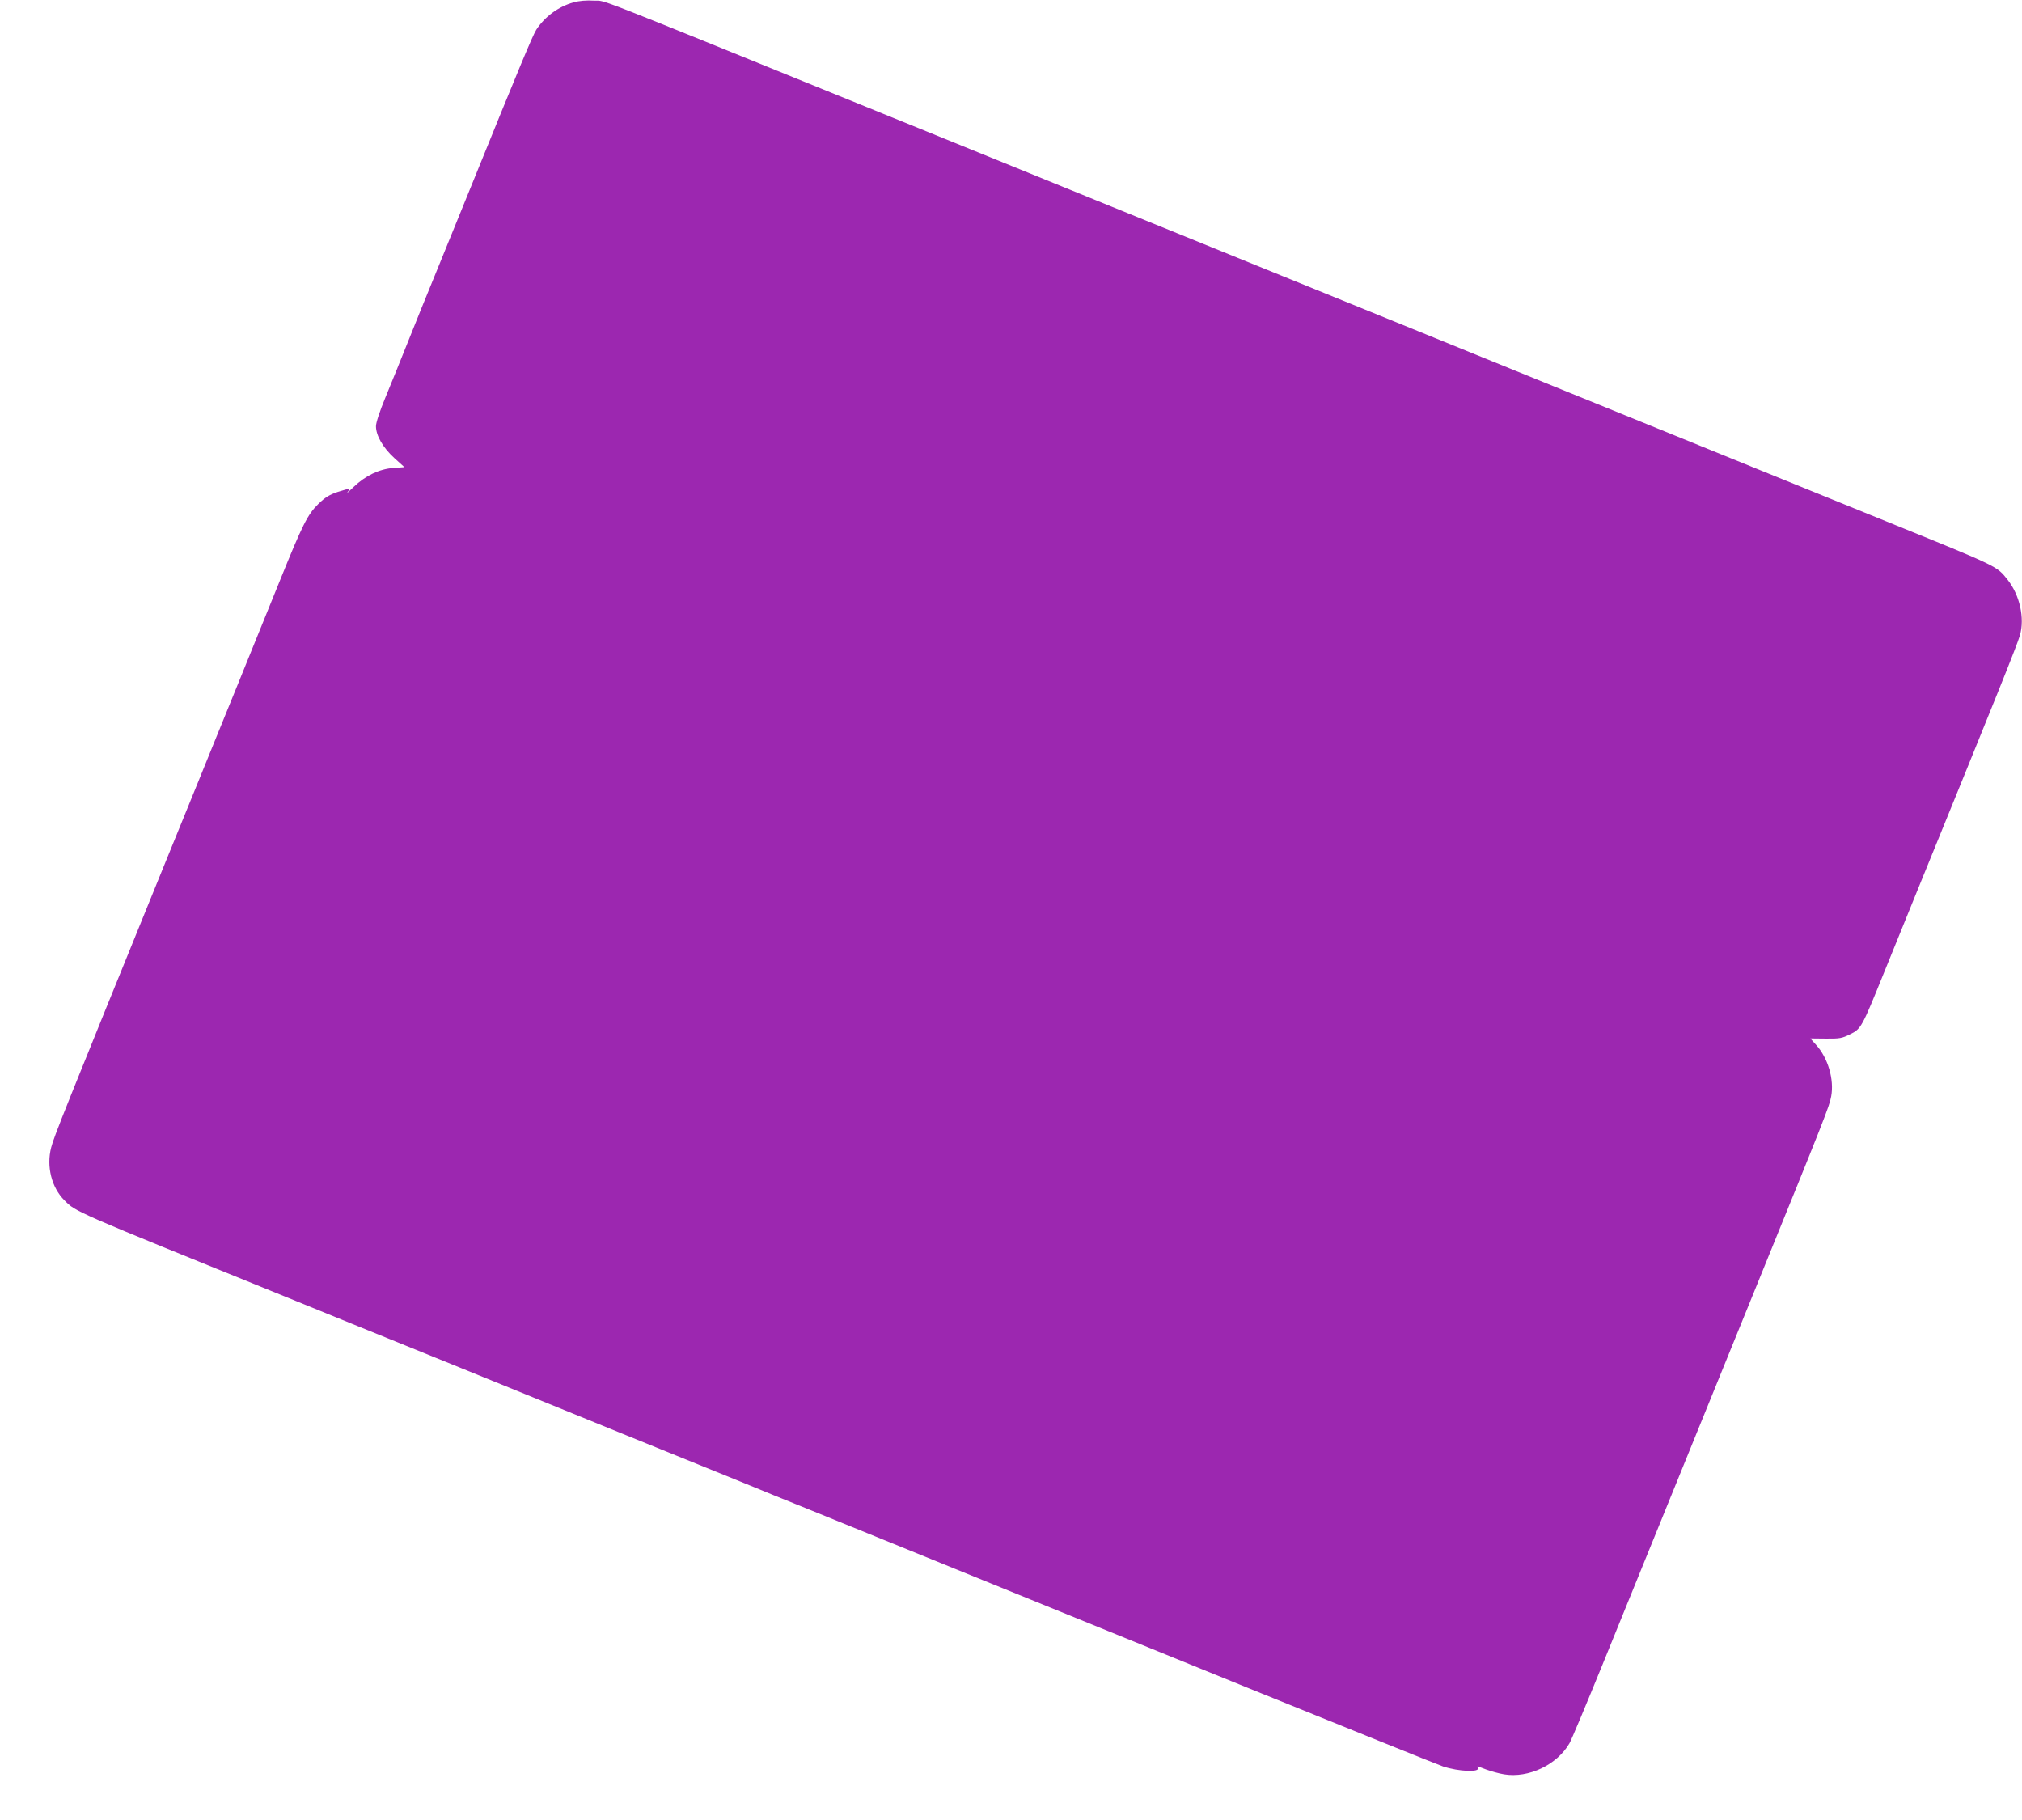 <?xml version="1.0" standalone="no"?>
<!DOCTYPE svg PUBLIC "-//W3C//DTD SVG 20010904//EN"
 "http://www.w3.org/TR/2001/REC-SVG-20010904/DTD/svg10.dtd">
<svg version="1.0" xmlns="http://www.w3.org/2000/svg"
 width="1280pt" height="1152pt" viewBox="0 0 1280 1152"
 preserveAspectRatio="xMidYMid meet">
<g transform="translate(0,1152) scale(0.1,-0.1)"
fill="#9c27b0" stroke="none">
<path d="M3630 11505 c-95 -27 -181 -90 -235 -173 -23 -36 -108 -240 -415
-997 -78 -192 -182 -447 -230 -565 -49 -118 -124 -305 -168 -415 -44 -110
-107 -266 -141 -348 -38 -92 -61 -162 -61 -185 0 -59 44 -135 116 -201 l64
-58 -70 -5 c-90 -7 -177 -49 -251 -120 -30 -29 -48 -45 -40 -35 8 10 12 19 10
22 -3 2 -35 -7 -72 -19 -53 -18 -80 -35 -123 -77 -67 -66 -99 -130 -243 -486
-60 -147 -182 -448 -271 -668 -90 -220 -202 -497 -250 -615 -48 -118 -146
-359 -218 -535 -626 -1539 -690 -1698 -708 -1768 -31 -120 2 -253 84 -335 74
-74 50 -63 1397 -609 88 -36 279 -114 425 -173 146 -59 384 -156 530 -215 146
-59 423 -172 615 -250 193 -79 447 -182 565 -230 345 -140 511 -207 740 -300
118 -49 323 -132 455 -185 325 -132 555 -226 905 -368 162 -66 378 -154 480
-195 102 -41 718 -292 1370 -557 652 -264 1212 -490 1245 -501 99 -33 238 -38
220 -9 -8 13 -8 13 55 -11 30 -11 81 -25 112 -30 155 -25 334 60 413 196 13
22 107 247 210 500 259 638 658 1618 972 2390 435 1070 464 1143 475 1205 20
106 -20 244 -96 327 l-36 40 98 -1 c87 -1 103 2 153 27 70 34 75 43 212 382
58 143 150 370 205 505 519 1273 640 1574 659 1639 31 108 -1 253 -77 350 -71
89 -50 79 -767 370 -178 72 -467 190 -643 261 -176 72 -464 189 -640 260 -176
72 -464 189 -640 260 -176 72 -464 189 -640 260 -176 72 -463 188 -637 259
-175 71 -741 301 -1258 511 -517 210 -1083 440 -1257 511 -175 71 -463 188
-640 260 -1911 776 -1744 711 -1828 715 -48 3 -94 -1 -130 -11z"/>
</g>
</svg>
